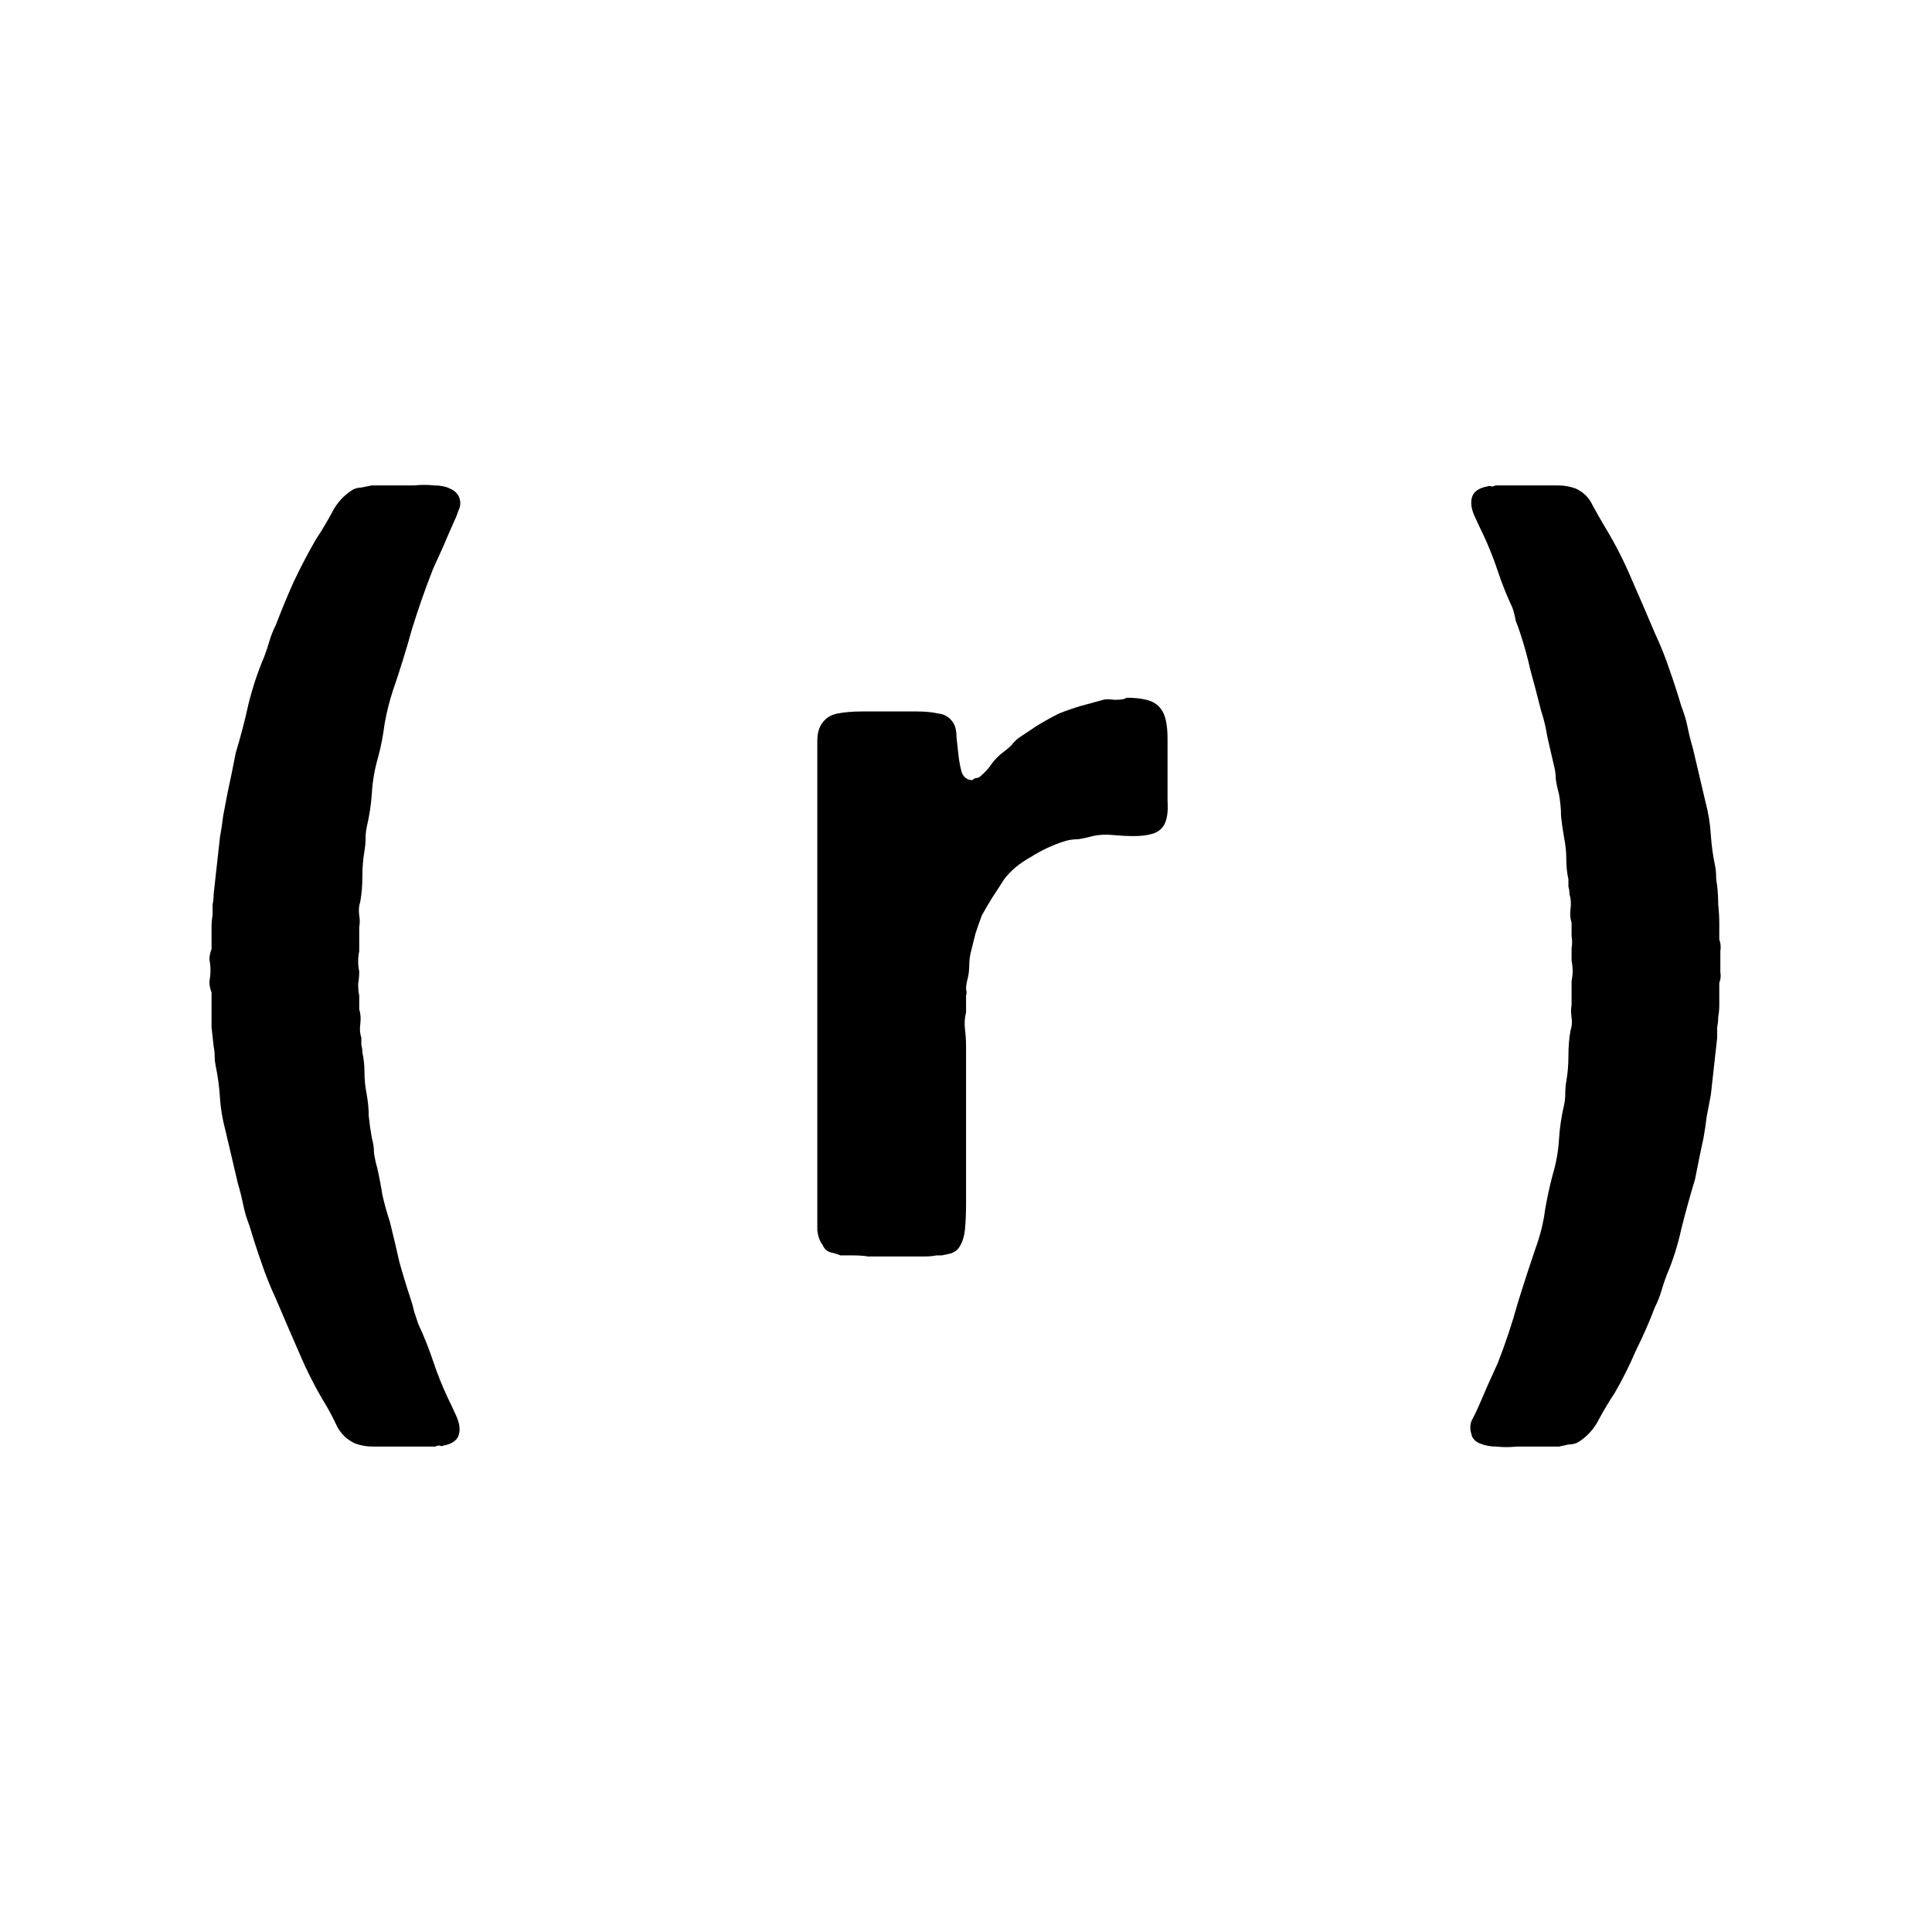 <svg width="1024" height="1024" viewBox="0 0 1024 1024" fill="none" xmlns="http://www.w3.org/2000/svg">
<style>
  * {
    fill: black;
  }
  @media (prefers-color-scheme: dark) {
    * {
      fill: white;
    }
  }
</style>
<path d="M112.118 525.996C111.373 524.13 111 522.263 111 520.397C111.373 518.158 111.559 516.105 111.559 514.239C111.559 512.373 111.373 510.507 111 508.641C111 506.775 111.373 504.909 112.118 503.043V497.445C112.118 495.578 112.118 493.526 112.118 491.287C112.118 489.047 112.305 486.994 112.677 485.128C112.677 483.262 112.677 481.396 112.677 479.53C113.05 477.664 113.237 475.798 113.237 473.932L116.591 443.701C117.337 439.596 117.896 435.864 118.269 432.505C119.014 428.773 119.76 424.854 120.505 420.749C121.251 417.39 121.997 413.844 122.742 410.112C123.488 406.38 124.233 402.648 124.979 398.915C127.588 390.332 129.825 381.748 131.688 373.164C133.925 364.206 136.721 355.809 140.076 347.971C141.194 344.986 142.126 342.187 142.871 339.574C143.617 336.962 144.735 334.162 146.226 331.177C149.208 323.339 152.377 315.688 155.732 308.224C159.459 300.386 163.373 292.922 167.474 285.831C170.456 281.352 173.251 276.687 175.861 271.835C178.47 266.61 182.198 262.505 187.044 259.519C188.535 258.773 190.026 258.4 191.517 258.4C193.381 258.026 195.245 257.653 197.108 257.28H209.41C212.392 257.28 215.747 257.28 219.474 257.28C223.202 256.907 226.743 256.907 230.098 257.28C233.453 257.28 236.248 257.84 238.485 258.959C241.094 260.079 242.772 261.758 243.517 263.998C244.263 266.237 244.077 268.476 242.958 270.716C242.213 272.955 241.467 274.821 240.722 276.314C238.858 280.419 236.994 284.711 235.13 289.19C233.266 293.295 231.403 297.401 229.539 301.506C225.438 311.956 221.711 322.593 218.356 333.416C215.374 344.239 212.019 355.063 208.291 365.886C206.427 371.484 204.936 377.456 203.818 383.8C203.073 389.772 201.954 395.557 200.463 401.155C198.599 407.499 197.481 413.844 197.108 420.189C196.736 426.16 195.804 432.318 194.313 438.663C193.94 440.529 193.753 442.582 193.753 444.821C193.753 446.687 193.567 448.74 193.194 450.979C192.449 455.085 192.076 459.563 192.076 464.415C192.076 469.267 191.703 473.745 190.958 477.851C190.212 480.09 190.026 482.516 190.399 485.128C190.771 487.368 190.771 489.42 190.399 491.287V504.162C189.653 507.895 189.653 511.44 190.399 514.799C190.399 517.038 190.212 519.278 189.839 521.517C189.839 523.756 190.026 525.809 190.399 527.675V534.953C191.144 537.192 191.331 539.805 190.958 542.79C190.585 545.403 190.771 547.829 191.517 550.068C191.517 551.561 191.517 552.867 191.517 553.987C191.89 555.106 192.076 556.413 192.076 557.906C192.822 561.265 193.194 564.81 193.194 568.542C193.194 572.274 193.567 576.007 194.313 579.739C195.058 583.844 195.431 587.763 195.431 591.495C195.804 595.227 196.363 599.146 197.108 603.251C197.854 605.864 198.227 608.476 198.227 611.089C198.599 613.701 199.159 616.314 199.904 618.926C201.022 623.778 201.954 628.63 202.7 633.482C203.818 638.334 205.123 642.999 206.614 647.477C208.478 654.942 210.155 662.033 211.646 668.751C213.51 675.469 215.56 682.187 217.797 688.905C218.542 691.144 219.101 693.196 219.474 695.063C220.22 697.302 220.965 699.541 221.711 701.78C224.693 708.125 227.302 714.656 229.539 721.374C231.775 728.092 234.385 734.624 237.367 740.968C238.485 743.207 239.976 746.38 241.84 750.485C243.704 754.591 244.077 758.136 242.958 761.122C241.84 763.734 239.231 765.414 235.13 766.16C234.385 766.533 233.639 766.533 232.894 766.16C232.148 766.16 231.403 766.347 230.657 766.72H208.291C204.564 766.72 201.022 766.72 197.667 766.72C194.313 766.72 191.144 766.16 188.162 765.041C184.062 763.175 180.893 760.189 178.657 756.083C176.793 751.978 174.743 748.059 172.506 744.327C167.287 735.743 162.628 726.599 158.527 716.896C154.427 707.565 150.327 698.048 146.226 688.345C143.244 682 140.635 675.469 138.398 668.751C136.162 662.406 134.111 656.061 132.248 649.717C130.756 645.985 129.638 642.252 128.893 638.52C128.147 634.788 127.215 631.056 126.097 627.324L119.387 598.773C117.896 593.175 116.964 587.576 116.591 581.978C116.219 576.007 115.473 570.408 114.355 565.183C113.982 563.317 113.796 561.638 113.796 560.145C113.796 558.279 113.609 556.413 113.237 554.547C112.864 551.188 112.491 547.829 112.118 544.47C112.118 541.111 112.118 537.752 112.118 534.393V525.996Z" fill="black"/>
<path d="M597.019 369.805C601.12 369.805 604.661 370.178 607.643 370.924C610.998 371.671 613.607 373.35 615.471 375.963C617.708 378.948 618.826 384.173 618.826 391.638C618.826 398.729 618.826 405.074 618.826 410.672C618.826 414.777 618.826 419.442 618.826 424.667C619.199 429.892 618.64 433.998 617.149 436.984C615.658 439.596 613.421 441.276 610.439 442.022C607.83 442.768 604.661 443.142 600.933 443.142C597.579 443.142 593.851 442.955 589.751 442.582C586.023 442.209 582.482 442.395 579.127 443.142C576.517 443.888 573.908 444.448 571.299 444.821C568.689 444.821 566.266 445.194 564.03 445.941C558.066 447.807 552.101 450.606 546.137 454.338C540.173 457.697 535.513 461.616 532.159 466.094C530.295 469.08 528.245 472.252 526.008 475.611C524.144 478.597 522.28 481.769 520.416 485.128C519.298 488.114 518.18 491.286 517.062 494.645C516.316 497.631 515.571 500.617 514.825 503.603C514.08 506.215 513.707 509.014 513.707 512C513.707 514.613 513.334 517.225 512.588 519.838C512.216 521.33 512.029 522.823 512.029 524.316C512.402 525.436 512.402 526.555 512.029 527.675V536.632C511.284 539.245 511.097 542.231 511.47 545.589C511.843 548.575 512.029 551.561 512.029 554.547V637.96C512.029 642.812 511.843 647.291 511.47 651.396C511.097 655.502 509.979 658.861 508.115 661.473C507.37 662.593 506.065 663.526 504.201 664.272C502.71 664.645 501.033 665.019 499.169 665.392H496.373C494.509 665.765 492.459 665.952 490.223 665.952C487.986 665.952 485.936 665.952 484.072 665.952H460.029C457.792 665.578 455.369 665.392 452.76 665.392C450.523 665.392 448.1 665.392 445.491 665.392C443.627 664.645 441.763 664.086 439.9 663.712C438.036 662.966 436.731 661.66 435.986 659.794C434.495 657.928 433.563 655.315 433.19 651.956C433.19 648.224 433.19 644.492 433.19 640.76V403.394C433.19 399.662 433.19 396.116 433.19 392.757C433.19 389.025 433.935 386.04 435.426 383.8C437.29 380.814 440.086 378.948 443.814 378.202C447.541 377.456 452.014 377.082 457.233 377.082H485.75C490.223 377.082 494.137 377.456 497.492 378.202C500.846 378.575 503.456 380.255 505.32 383.24C506.438 385.106 506.997 387.719 506.997 391.078C507.37 394.437 507.743 397.796 508.115 401.155C508.488 404.14 509.047 406.94 509.793 409.552C510.911 412.165 512.775 413.471 515.384 413.471C516.13 412.724 516.875 412.351 517.621 412.351C518.366 412.351 519.112 411.978 519.857 411.232C522.094 409.366 523.958 407.313 525.449 405.074C527.313 402.461 529.549 400.222 532.159 398.356C533.65 397.236 534.954 396.116 536.073 394.997C537.191 393.504 538.496 392.198 539.987 391.078C543.341 388.839 546.696 386.599 550.051 384.36C553.779 382.121 557.506 380.068 561.234 378.202C564.962 376.709 568.689 375.403 572.417 374.283C576.517 373.164 580.618 372.044 584.718 370.924C585.836 370.551 587.887 370.551 590.869 370.924C594.224 370.924 596.274 370.551 597.019 369.805Z" fill="black"/>
<path d="M911.255 498.004C912 499.87 912.186 501.923 911.814 504.162C911.814 506.029 911.814 507.895 911.814 509.761C911.814 511.627 911.814 513.493 911.814 515.359C912.186 517.225 912 519.091 911.255 520.957V526.555C911.255 528.422 911.255 530.474 911.255 532.714C911.255 534.953 911.068 537.005 910.695 538.872C910.695 540.738 910.509 542.604 910.136 544.47C910.136 546.336 910.136 548.202 910.136 550.068L906.781 580.299C906.036 584.404 905.29 588.323 904.545 592.055C904.172 595.414 903.613 599.146 902.867 603.251C902.122 606.61 901.376 610.156 900.631 613.888C899.885 617.62 899.14 621.352 898.394 625.085C895.785 633.668 893.362 642.439 891.125 651.396C889.261 659.98 886.652 668.191 883.297 676.029C882.179 679.014 881.247 681.813 880.502 684.426C879.756 687.038 878.638 689.838 877.147 692.823C874.165 700.661 870.81 708.312 867.082 715.776C863.727 723.614 860 731.078 855.899 738.169C852.917 742.648 850.121 747.313 847.512 752.165C844.903 757.39 841.175 761.495 836.329 764.481C834.838 765.227 833.161 765.6 831.297 765.6C829.806 765.974 828.128 766.347 826.264 766.72H813.963C810.981 766.72 807.626 766.72 803.899 766.72C800.171 767.093 796.63 767.093 793.275 766.72C789.92 766.72 786.938 766.16 784.329 765.041C781.719 763.921 780.228 762.242 779.855 760.002C779.11 757.763 779.11 755.524 779.855 753.284C780.974 751.045 781.906 749.179 782.651 747.686C784.515 743.581 786.379 739.289 788.243 734.81C790.106 730.705 791.97 726.599 793.834 722.494C797.934 712.044 801.476 701.407 804.458 690.584C807.813 679.761 811.354 668.937 815.082 658.114C816.945 652.516 818.25 646.731 818.996 640.76C820.114 634.415 821.419 628.443 822.91 622.845C824.773 616.501 825.892 610.342 826.264 604.371C826.637 598.026 827.569 591.682 829.06 585.337C829.433 583.471 829.619 581.605 829.619 579.739C829.619 577.499 829.806 575.26 830.179 573.021C830.924 568.915 831.297 564.437 831.297 559.585C831.297 554.733 831.67 550.255 832.415 546.149C833.161 543.91 833.347 541.671 832.974 539.431C832.601 536.819 832.601 534.58 832.974 532.714V519.838C833.72 516.479 833.72 512.933 832.974 509.201C832.974 506.962 832.974 504.722 832.974 502.483C833.347 500.244 833.347 498.191 832.974 496.325V489.047C832.229 486.808 832.042 484.382 832.415 481.769C832.788 478.784 832.601 476.171 831.856 473.932C831.856 472.439 831.67 471.133 831.297 470.013C831.297 468.894 831.297 467.587 831.297 466.094C830.551 462.735 830.179 459.19 830.179 455.458C830.179 451.726 829.806 447.993 829.06 444.261C828.315 440.156 827.756 436.237 827.383 432.505C827.383 428.773 827.01 424.854 826.264 420.749C825.519 418.136 824.96 415.524 824.587 412.911C824.587 410.299 824.214 407.686 823.469 405.074C822.35 400.222 821.232 395.37 820.114 390.518C819.368 385.666 818.25 381.001 816.759 376.522C814.895 369.058 813.031 361.967 811.168 355.249C809.676 348.531 807.813 341.813 805.576 335.095C804.831 332.856 804.085 330.804 803.34 328.937C802.967 326.698 802.408 324.459 801.662 322.22C798.68 315.875 796.071 309.344 793.834 302.626C791.597 295.908 788.988 289.376 786.006 283.032C784.888 280.793 783.397 277.62 781.533 273.515C779.669 269.409 779.296 265.864 780.415 262.878C781.533 260.266 784.142 258.586 788.243 257.84C788.988 257.467 789.734 257.467 790.479 257.84C791.225 257.84 791.97 257.653 792.716 257.28H815.082C818.809 257.28 822.35 257.28 825.705 257.28C829.06 257.28 832.229 257.84 835.211 258.959C839.311 260.825 842.293 263.811 844.157 267.917C846.394 272.022 848.63 275.941 850.867 279.673C856.086 288.257 860.745 297.401 864.845 307.104C868.946 316.435 873.046 325.952 877.147 335.655C880.129 342 882.738 348.531 884.975 355.249C887.211 361.594 889.261 367.939 891.125 374.283C892.616 378.015 893.735 381.748 894.48 385.48C895.226 389.212 896.158 392.944 897.276 396.676L903.986 425.227C905.477 430.825 906.409 436.61 906.781 442.582C907.154 448.18 907.9 453.592 909.018 458.817C909.391 460.683 909.577 462.549 909.577 464.415C909.577 465.908 909.764 467.587 910.136 469.453C910.509 472.812 910.695 476.171 910.695 479.53C911.068 482.889 911.255 486.248 911.255 489.607V498.004Z" fill="black"/>
</svg>
